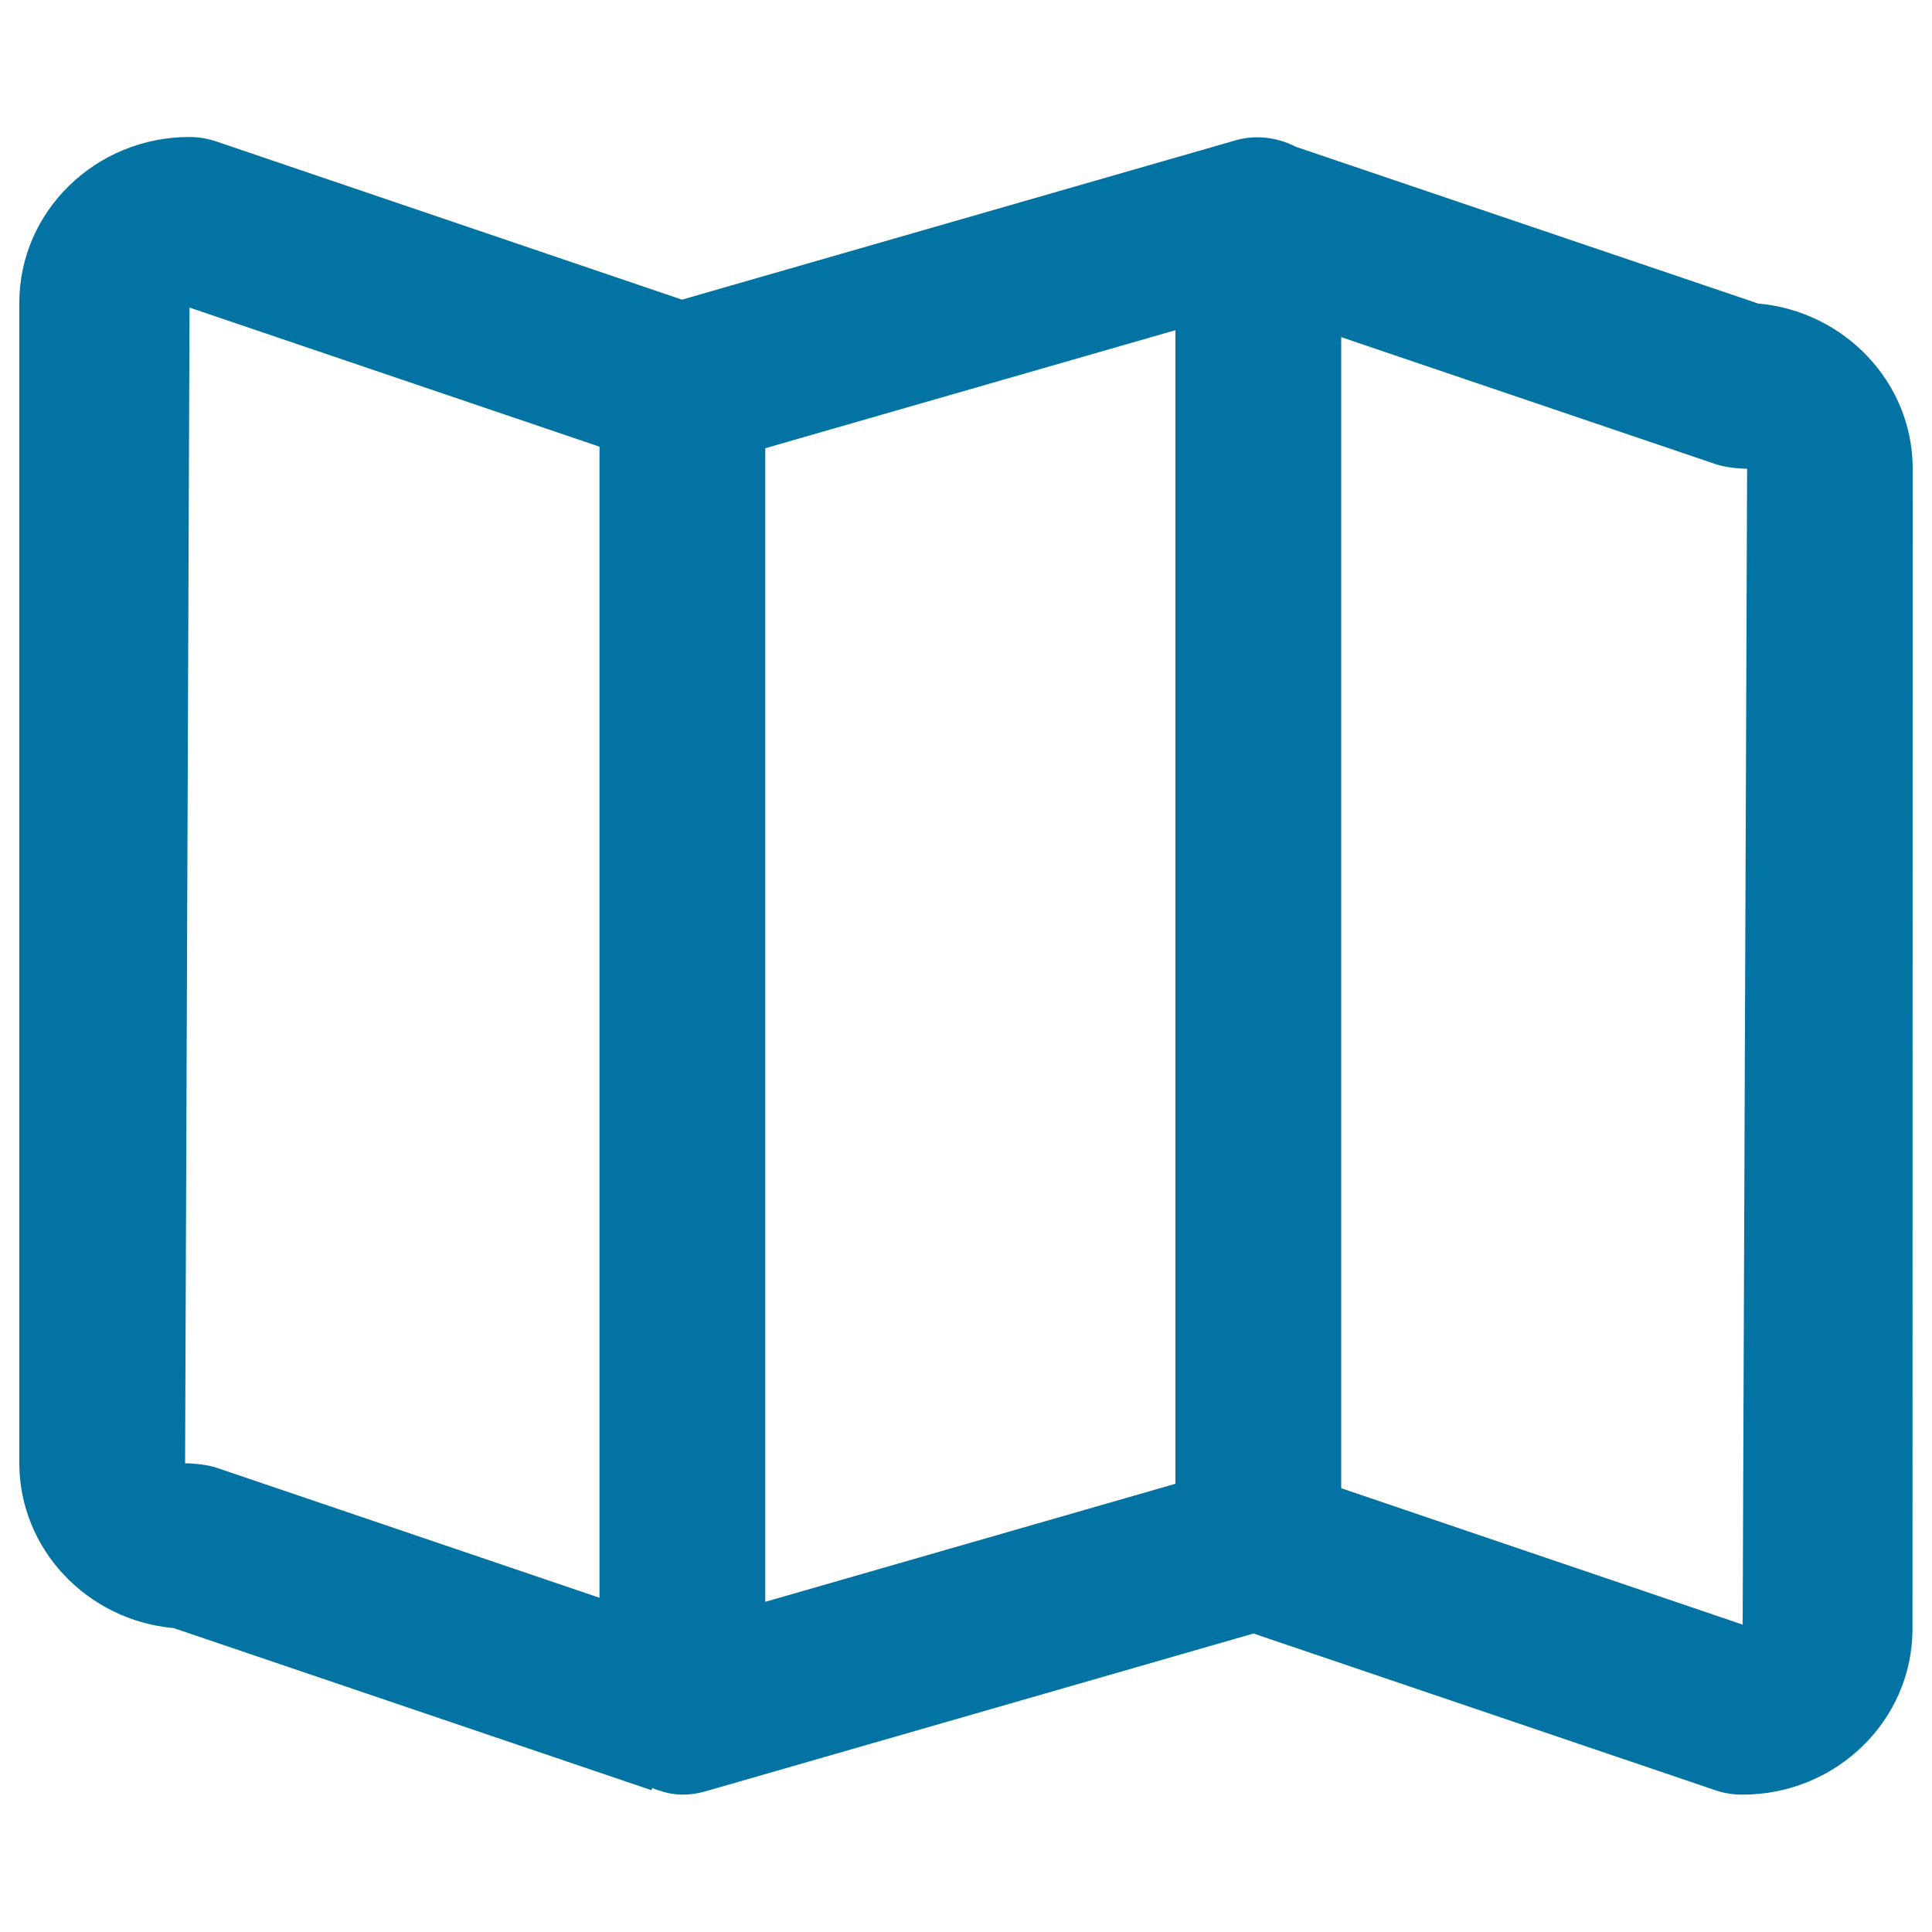 <svg xmlns="http://www.w3.org/2000/svg" viewBox="0 0 1000 1000" style="fill:#0273a2">
<title>Manual Tryptich Folded Paper SVG icon</title>
<g><path d="M910,157.1L670.8,76c-9.7-5-20.9-6.4-31.5-3.3l-286.3,82.4L111.9,73.2c-4.4-1.5-9.1-2.3-13.8-2.3c-48.6,0-88.1,38.5-88.1,85.8v600.6c0,44.6,35.2,81.4,79.9,85.4l247.3,83.9l0.4-1.1c5.1,2,10.3,3.4,15.7,3.4c3.9,0,7.9-0.6,11.8-1.7l283.7-81.7l239.3,81.2c4.4,1.5,9.1,2.2,13.8,2.2c48.6,0,88-38.5,88-85.8l0.1-600.8C989.9,197.9,954.7,161.1,910,157.1z M95.8,757.4l2.3-598.2l212.2,72V827l-198.5-67.4C107.4,758.2,100.5,757.4,95.8,757.4z M608.4,768l-212.3,61.1V232l212.3-61.1V768z M902,840.9l-207.8-70.6V174.5l194,65.8c4.4,1.5,11.4,2.3,16.1,2.3L902,840.9z"/></g>
</svg>